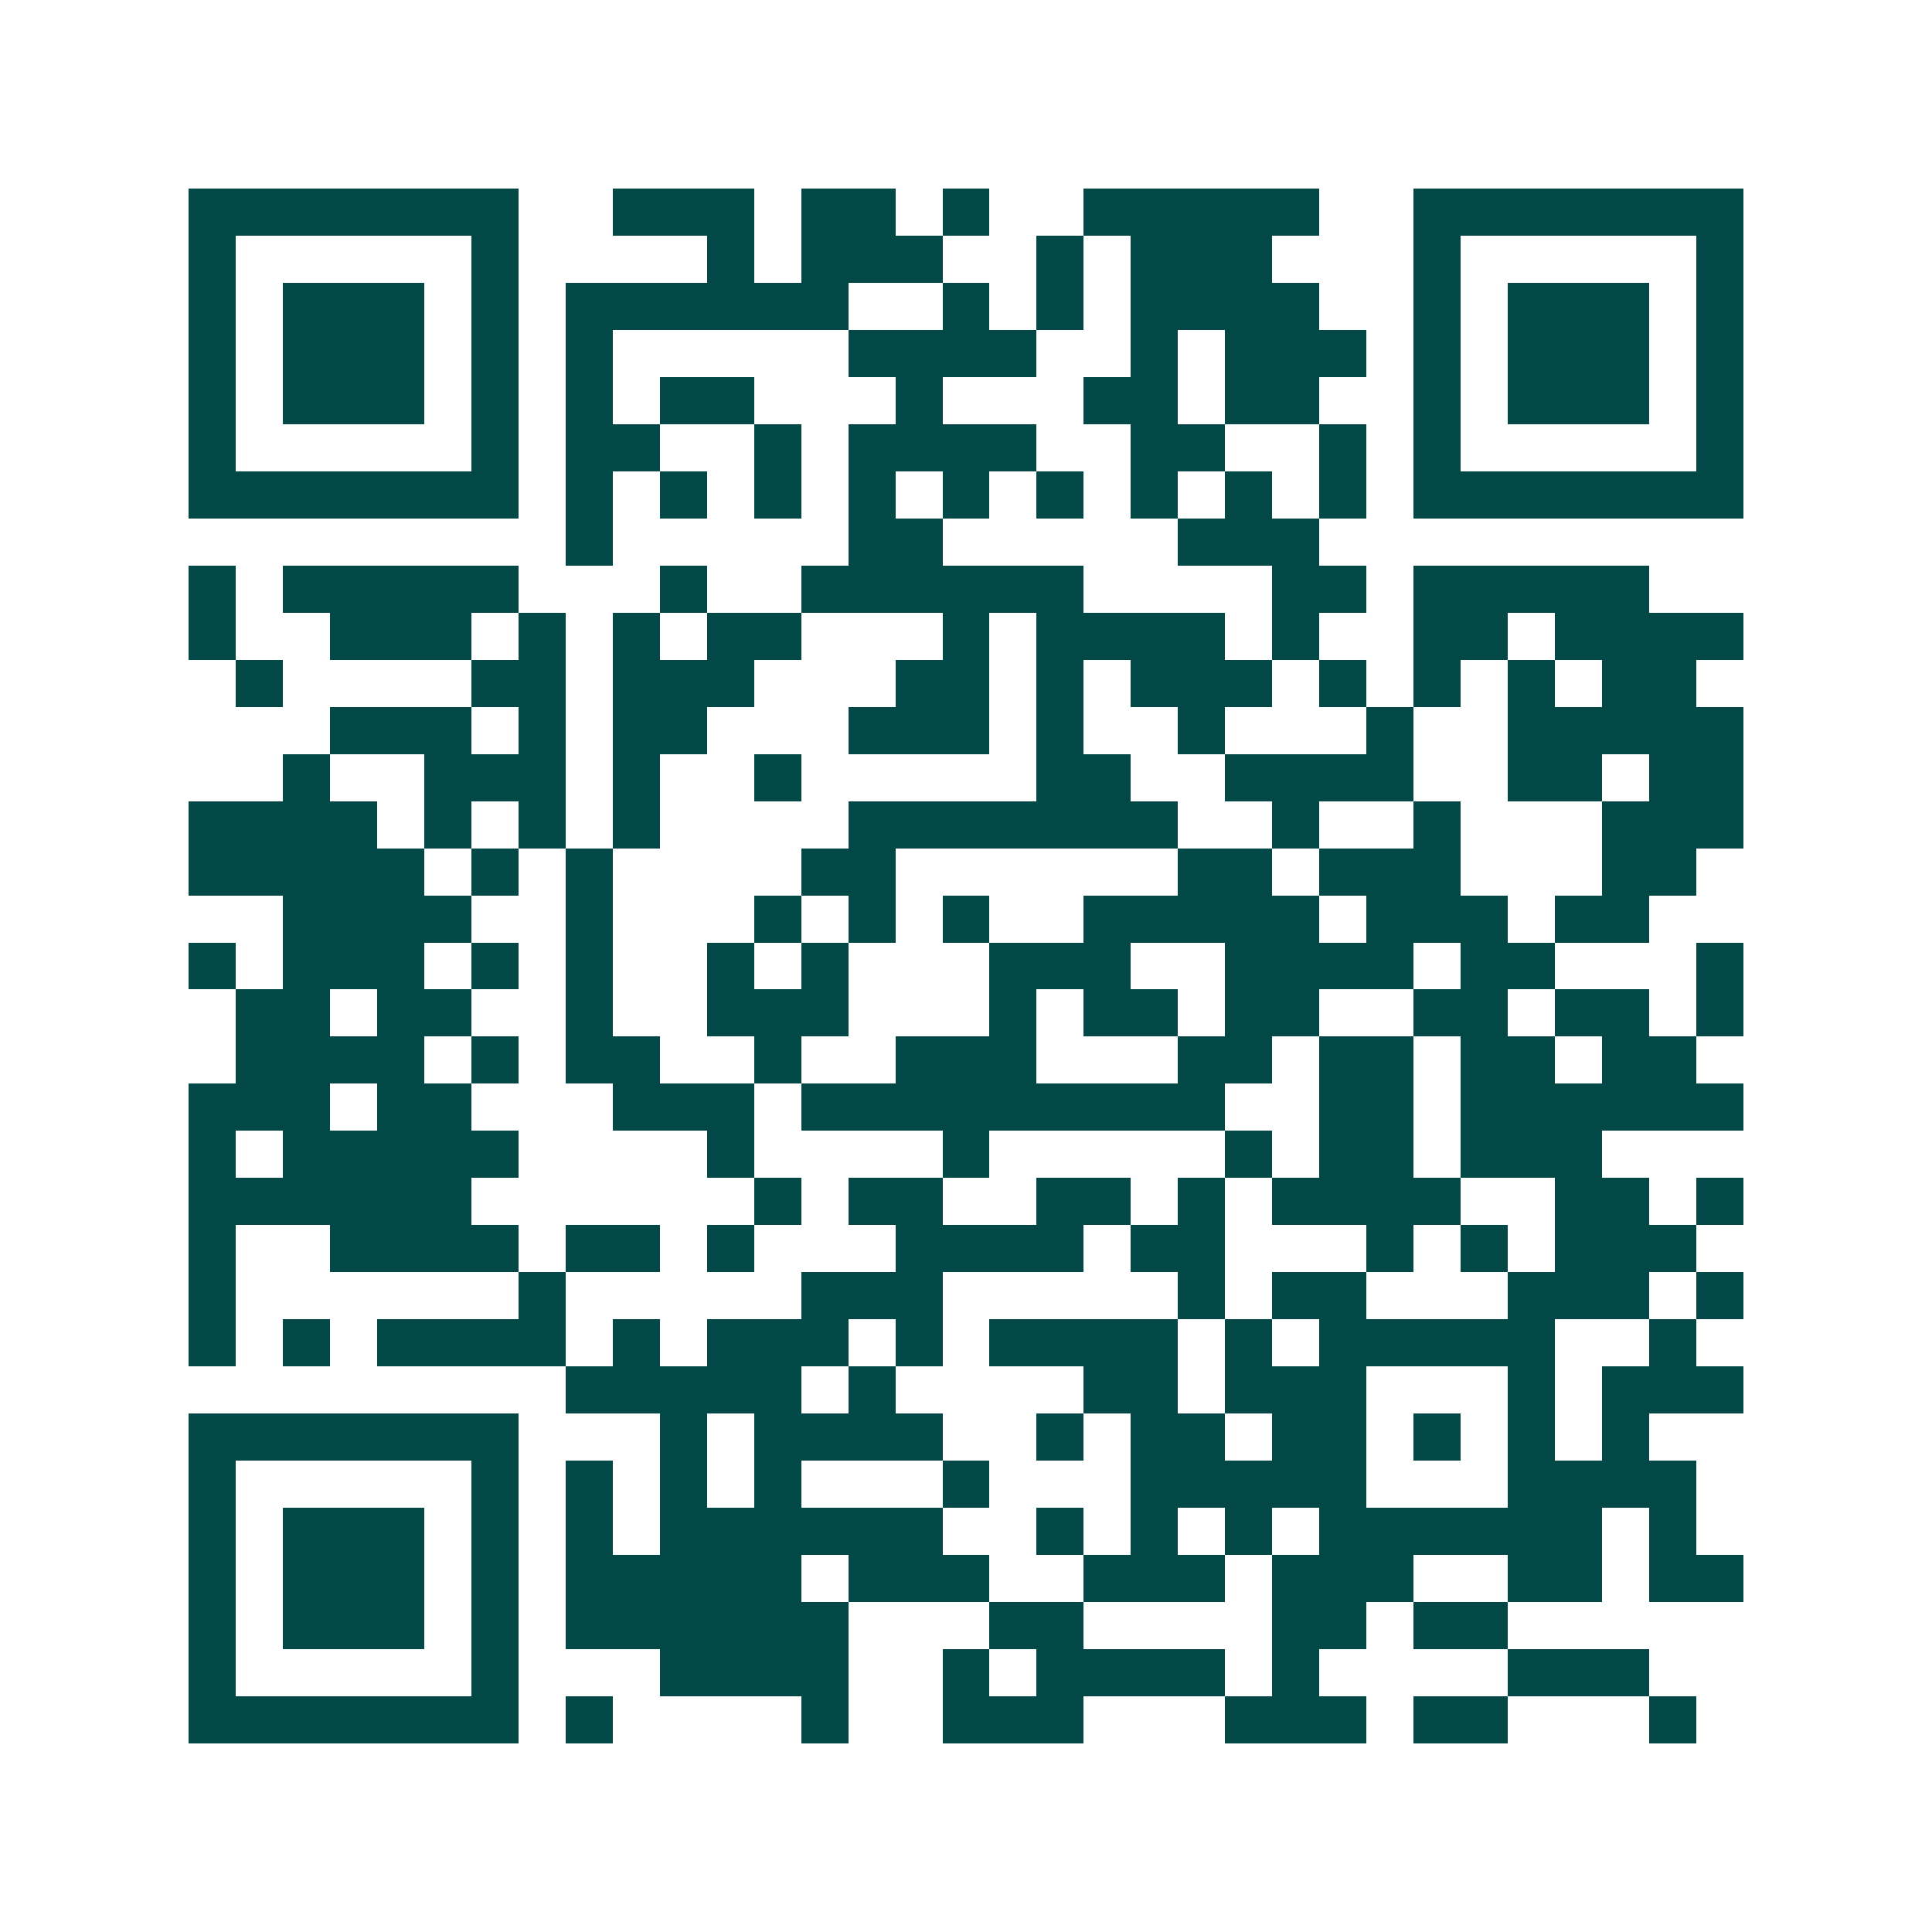 <svg xmlns="http://www.w3.org/2000/svg" width="200" height="200" viewBox="0 0 41 41" shape-rendering="crispEdges"><path fill="#ffffff" d="M0 0h41v41H0z"/><path stroke="#014847" d="M4 4.5h7m2 0h3m1 0h2m1 0h1m2 0h5m2 0h7M4 5.5h1m5 0h1m4 0h1m1 0h3m2 0h1m1 0h3m3 0h1m5 0h1M4 6.5h1m1 0h3m1 0h1m1 0h6m2 0h1m1 0h1m1 0h4m2 0h1m1 0h3m1 0h1M4 7.5h1m1 0h3m1 0h1m1 0h1m5 0h4m2 0h1m1 0h3m1 0h1m1 0h3m1 0h1M4 8.5h1m1 0h3m1 0h1m1 0h1m1 0h2m3 0h1m3 0h2m1 0h2m2 0h1m1 0h3m1 0h1M4 9.5h1m5 0h1m1 0h2m2 0h1m1 0h4m2 0h2m2 0h1m1 0h1m5 0h1M4 10.5h7m1 0h1m1 0h1m1 0h1m1 0h1m1 0h1m1 0h1m1 0h1m1 0h1m1 0h1m1 0h7M12 11.5h1m5 0h2m5 0h3M4 12.5h1m1 0h5m3 0h1m2 0h6m4 0h2m1 0h5M4 13.5h1m2 0h3m1 0h1m1 0h1m1 0h2m3 0h1m1 0h4m1 0h1m2 0h2m1 0h4M5 14.5h1m4 0h2m1 0h3m3 0h2m1 0h1m1 0h3m1 0h1m1 0h1m1 0h1m1 0h2M7 15.5h3m1 0h1m1 0h2m3 0h3m1 0h1m2 0h1m3 0h1m2 0h5M6 16.5h1m2 0h3m1 0h1m2 0h1m5 0h2m2 0h4m2 0h2m1 0h2M4 17.5h4m1 0h1m1 0h1m1 0h1m4 0h7m2 0h1m2 0h1m3 0h3M4 18.5h5m1 0h1m1 0h1m4 0h2m6 0h2m1 0h3m3 0h2M6 19.5h4m2 0h1m3 0h1m1 0h1m1 0h1m2 0h5m1 0h3m1 0h2M4 20.5h1m1 0h3m1 0h1m1 0h1m2 0h1m1 0h1m3 0h3m2 0h4m1 0h2m3 0h1M5 21.5h2m1 0h2m2 0h1m2 0h3m3 0h1m1 0h2m1 0h2m2 0h2m1 0h2m1 0h1M5 22.5h4m1 0h1m1 0h2m2 0h1m2 0h3m3 0h2m1 0h2m1 0h2m1 0h2M4 23.5h3m1 0h2m3 0h3m1 0h9m2 0h2m1 0h6M4 24.5h1m1 0h5m4 0h1m4 0h1m5 0h1m1 0h2m1 0h3M4 25.5h6m6 0h1m1 0h2m2 0h2m1 0h1m1 0h4m2 0h2m1 0h1M4 26.5h1m2 0h4m1 0h2m1 0h1m3 0h4m1 0h2m3 0h1m1 0h1m1 0h3M4 27.5h1m6 0h1m5 0h3m5 0h1m1 0h2m3 0h3m1 0h1M4 28.5h1m1 0h1m1 0h4m1 0h1m1 0h3m1 0h1m1 0h4m1 0h1m1 0h5m2 0h1M12 29.5h5m1 0h1m4 0h2m1 0h3m3 0h1m1 0h3M4 30.5h7m3 0h1m1 0h4m2 0h1m1 0h2m1 0h2m1 0h1m1 0h1m1 0h1M4 31.5h1m5 0h1m1 0h1m1 0h1m1 0h1m3 0h1m3 0h5m3 0h4M4 32.5h1m1 0h3m1 0h1m1 0h1m1 0h6m2 0h1m1 0h1m1 0h1m1 0h6m1 0h1M4 33.5h1m1 0h3m1 0h1m1 0h5m1 0h3m2 0h3m1 0h3m2 0h2m1 0h2M4 34.5h1m1 0h3m1 0h1m1 0h6m3 0h2m4 0h2m1 0h2M4 35.5h1m5 0h1m3 0h4m2 0h1m1 0h4m1 0h1m4 0h3M4 36.5h7m1 0h1m4 0h1m2 0h3m3 0h3m1 0h2m3 0h1"/></svg>
